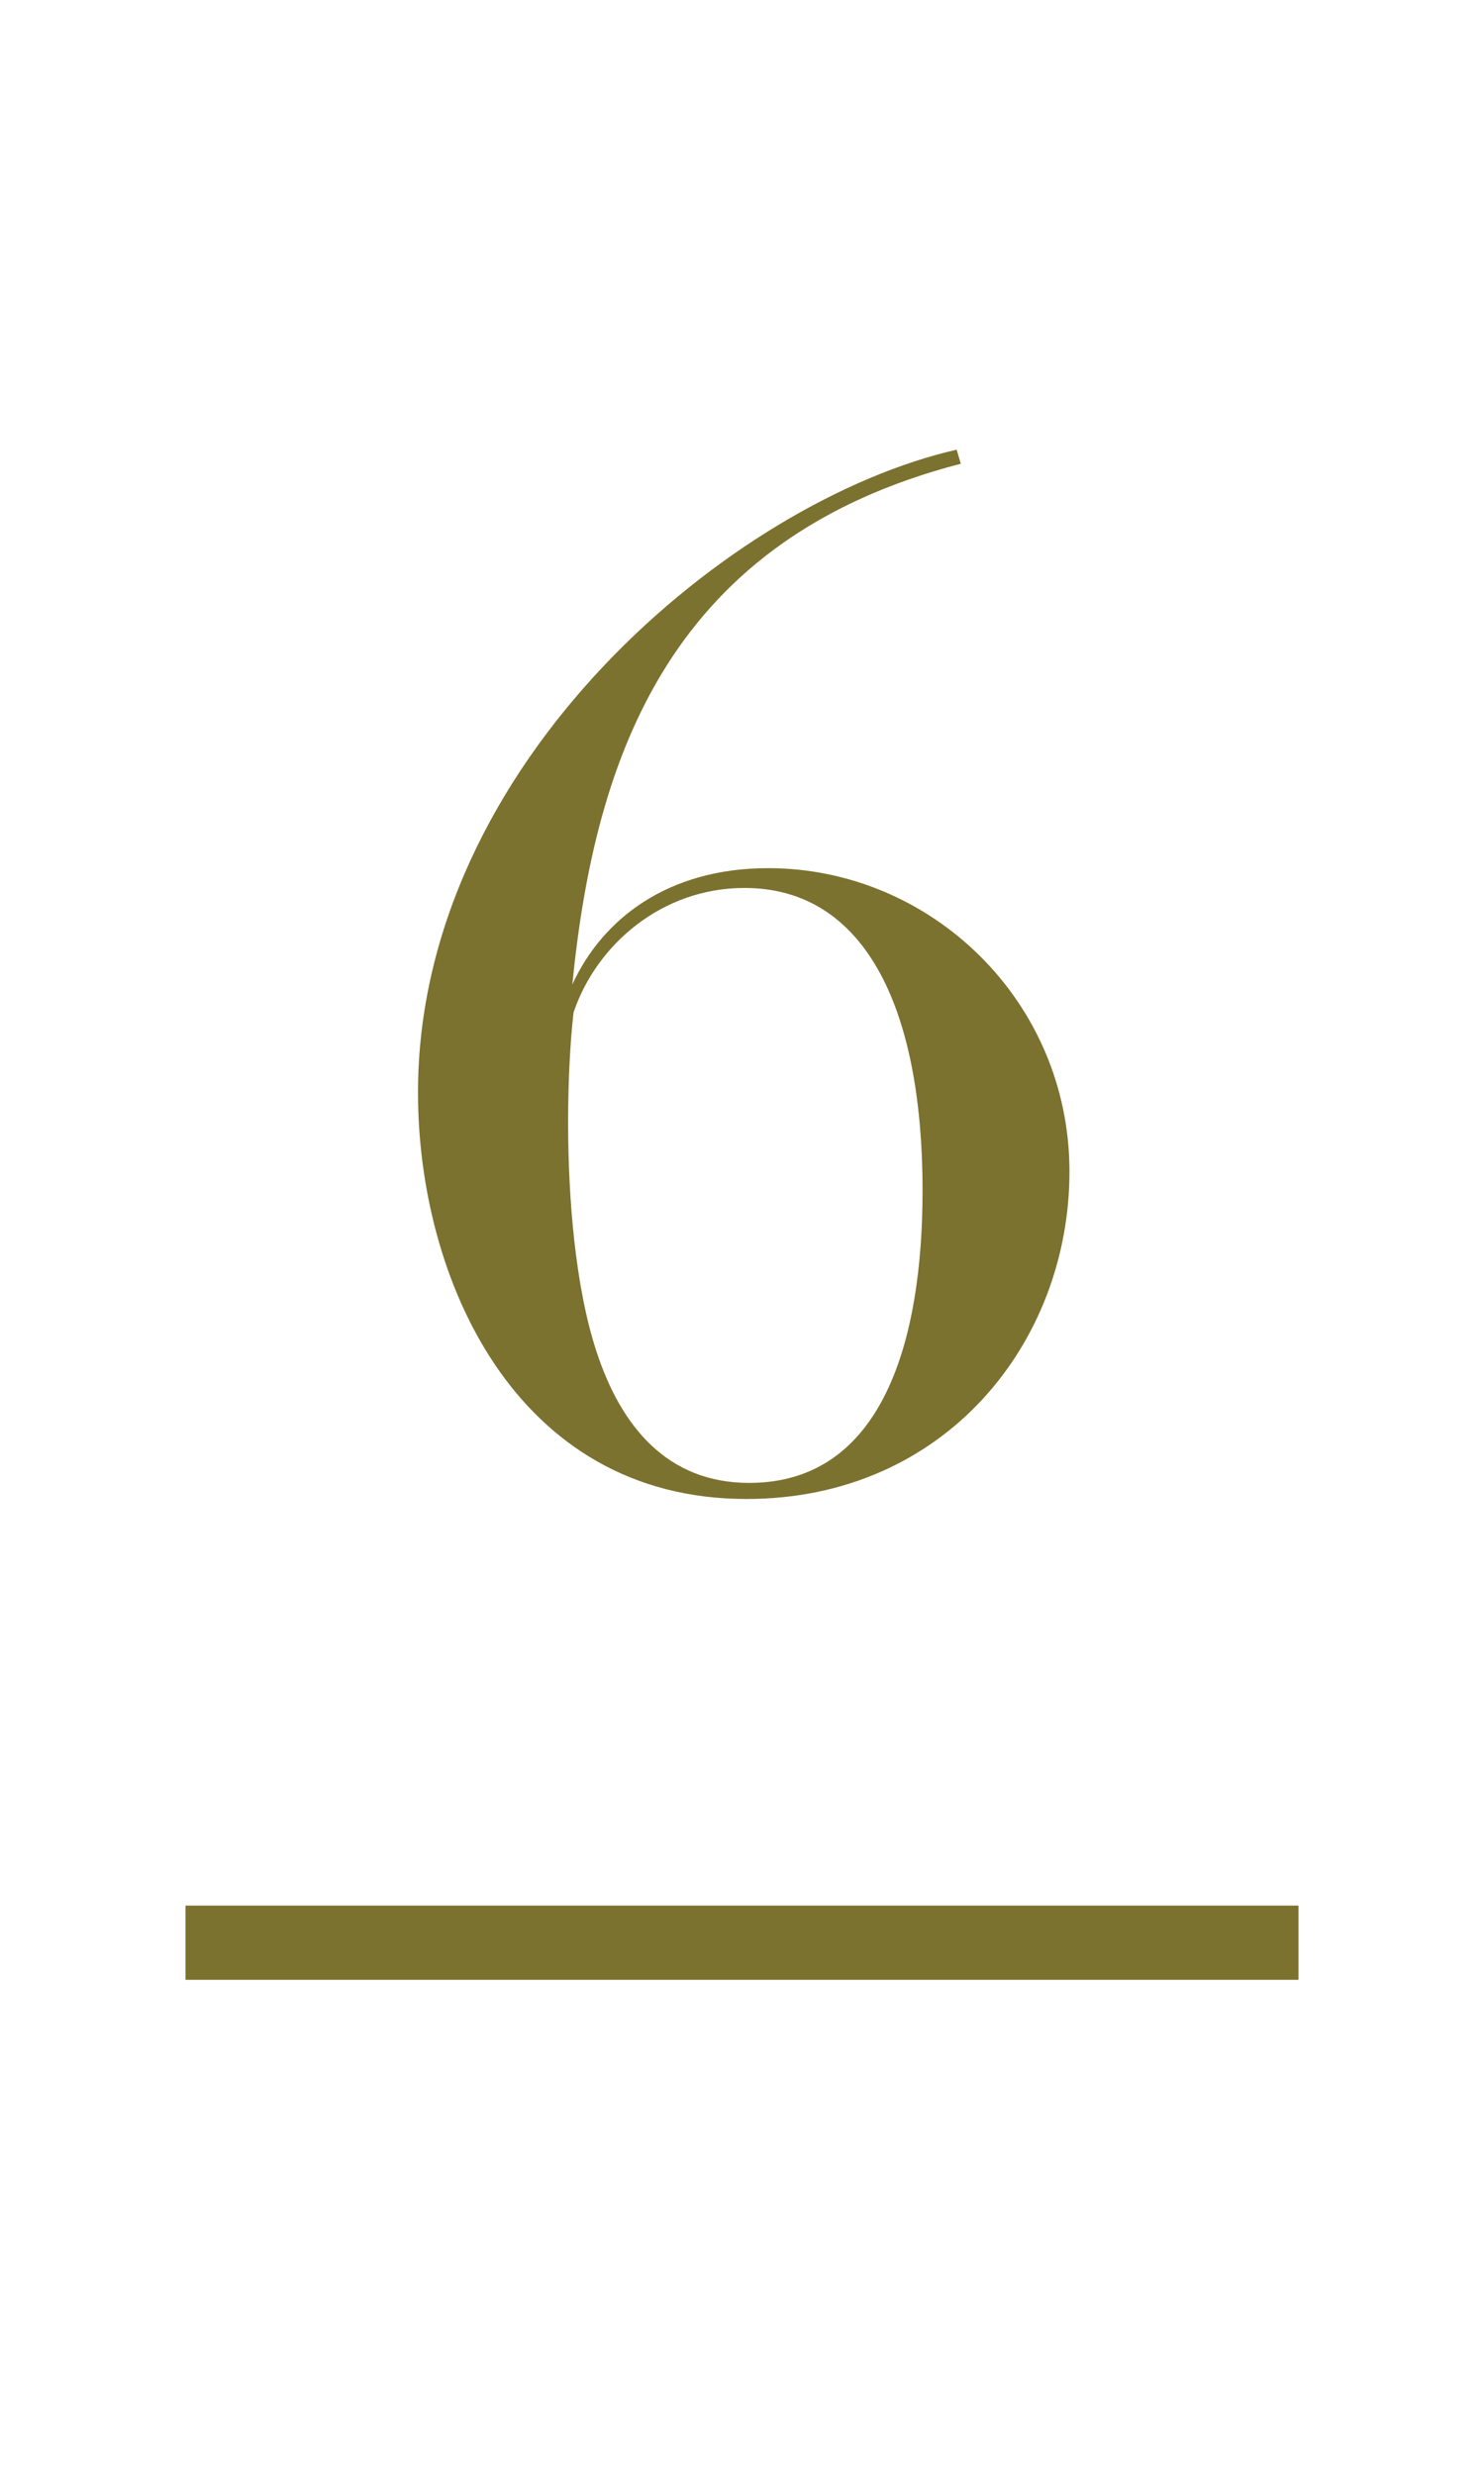 <?xml version="1.0" encoding="UTF-8"?><svg id="_イヤー_2" xmlns="http://www.w3.org/2000/svg" viewBox="0 0 60 100"><defs><style>.cls-1{fill:#fff;}.cls-2{fill:#7c722f;}</style></defs><g id="contents"><g><rect class="cls-1" width="60" height="100"/><path class="cls-2" d="M38.84,18.74c-11.66,3.02-14.77,11.66-15.7,21.04,1.21-2.64,3.85-4.7,7.92-4.7,6.57,0,12.18,5.36,12.18,12.26s-5.03,13.23-13.06,13.23c-9.38,0-13.28-8.96-13.28-16.42,0-13.36,12.73-23.92,21.78-25.98l.17,.58Zm-15.65,22.16c-.14,1.24-.22,2.78-.22,4.45,0,3.13,.3,6.65,1.13,9.21,1.02,3.16,2.94,5.36,6.19,5.36,5.44,0,7.01-5.83,7.01-11.8,0-7.56-2.42-12.24-7.2-12.24-3.33,0-5.97,2.28-6.9,5Z"/><rect class="cls-2" x="7.5" y="77" width="45" height="3"/></g></g></svg>